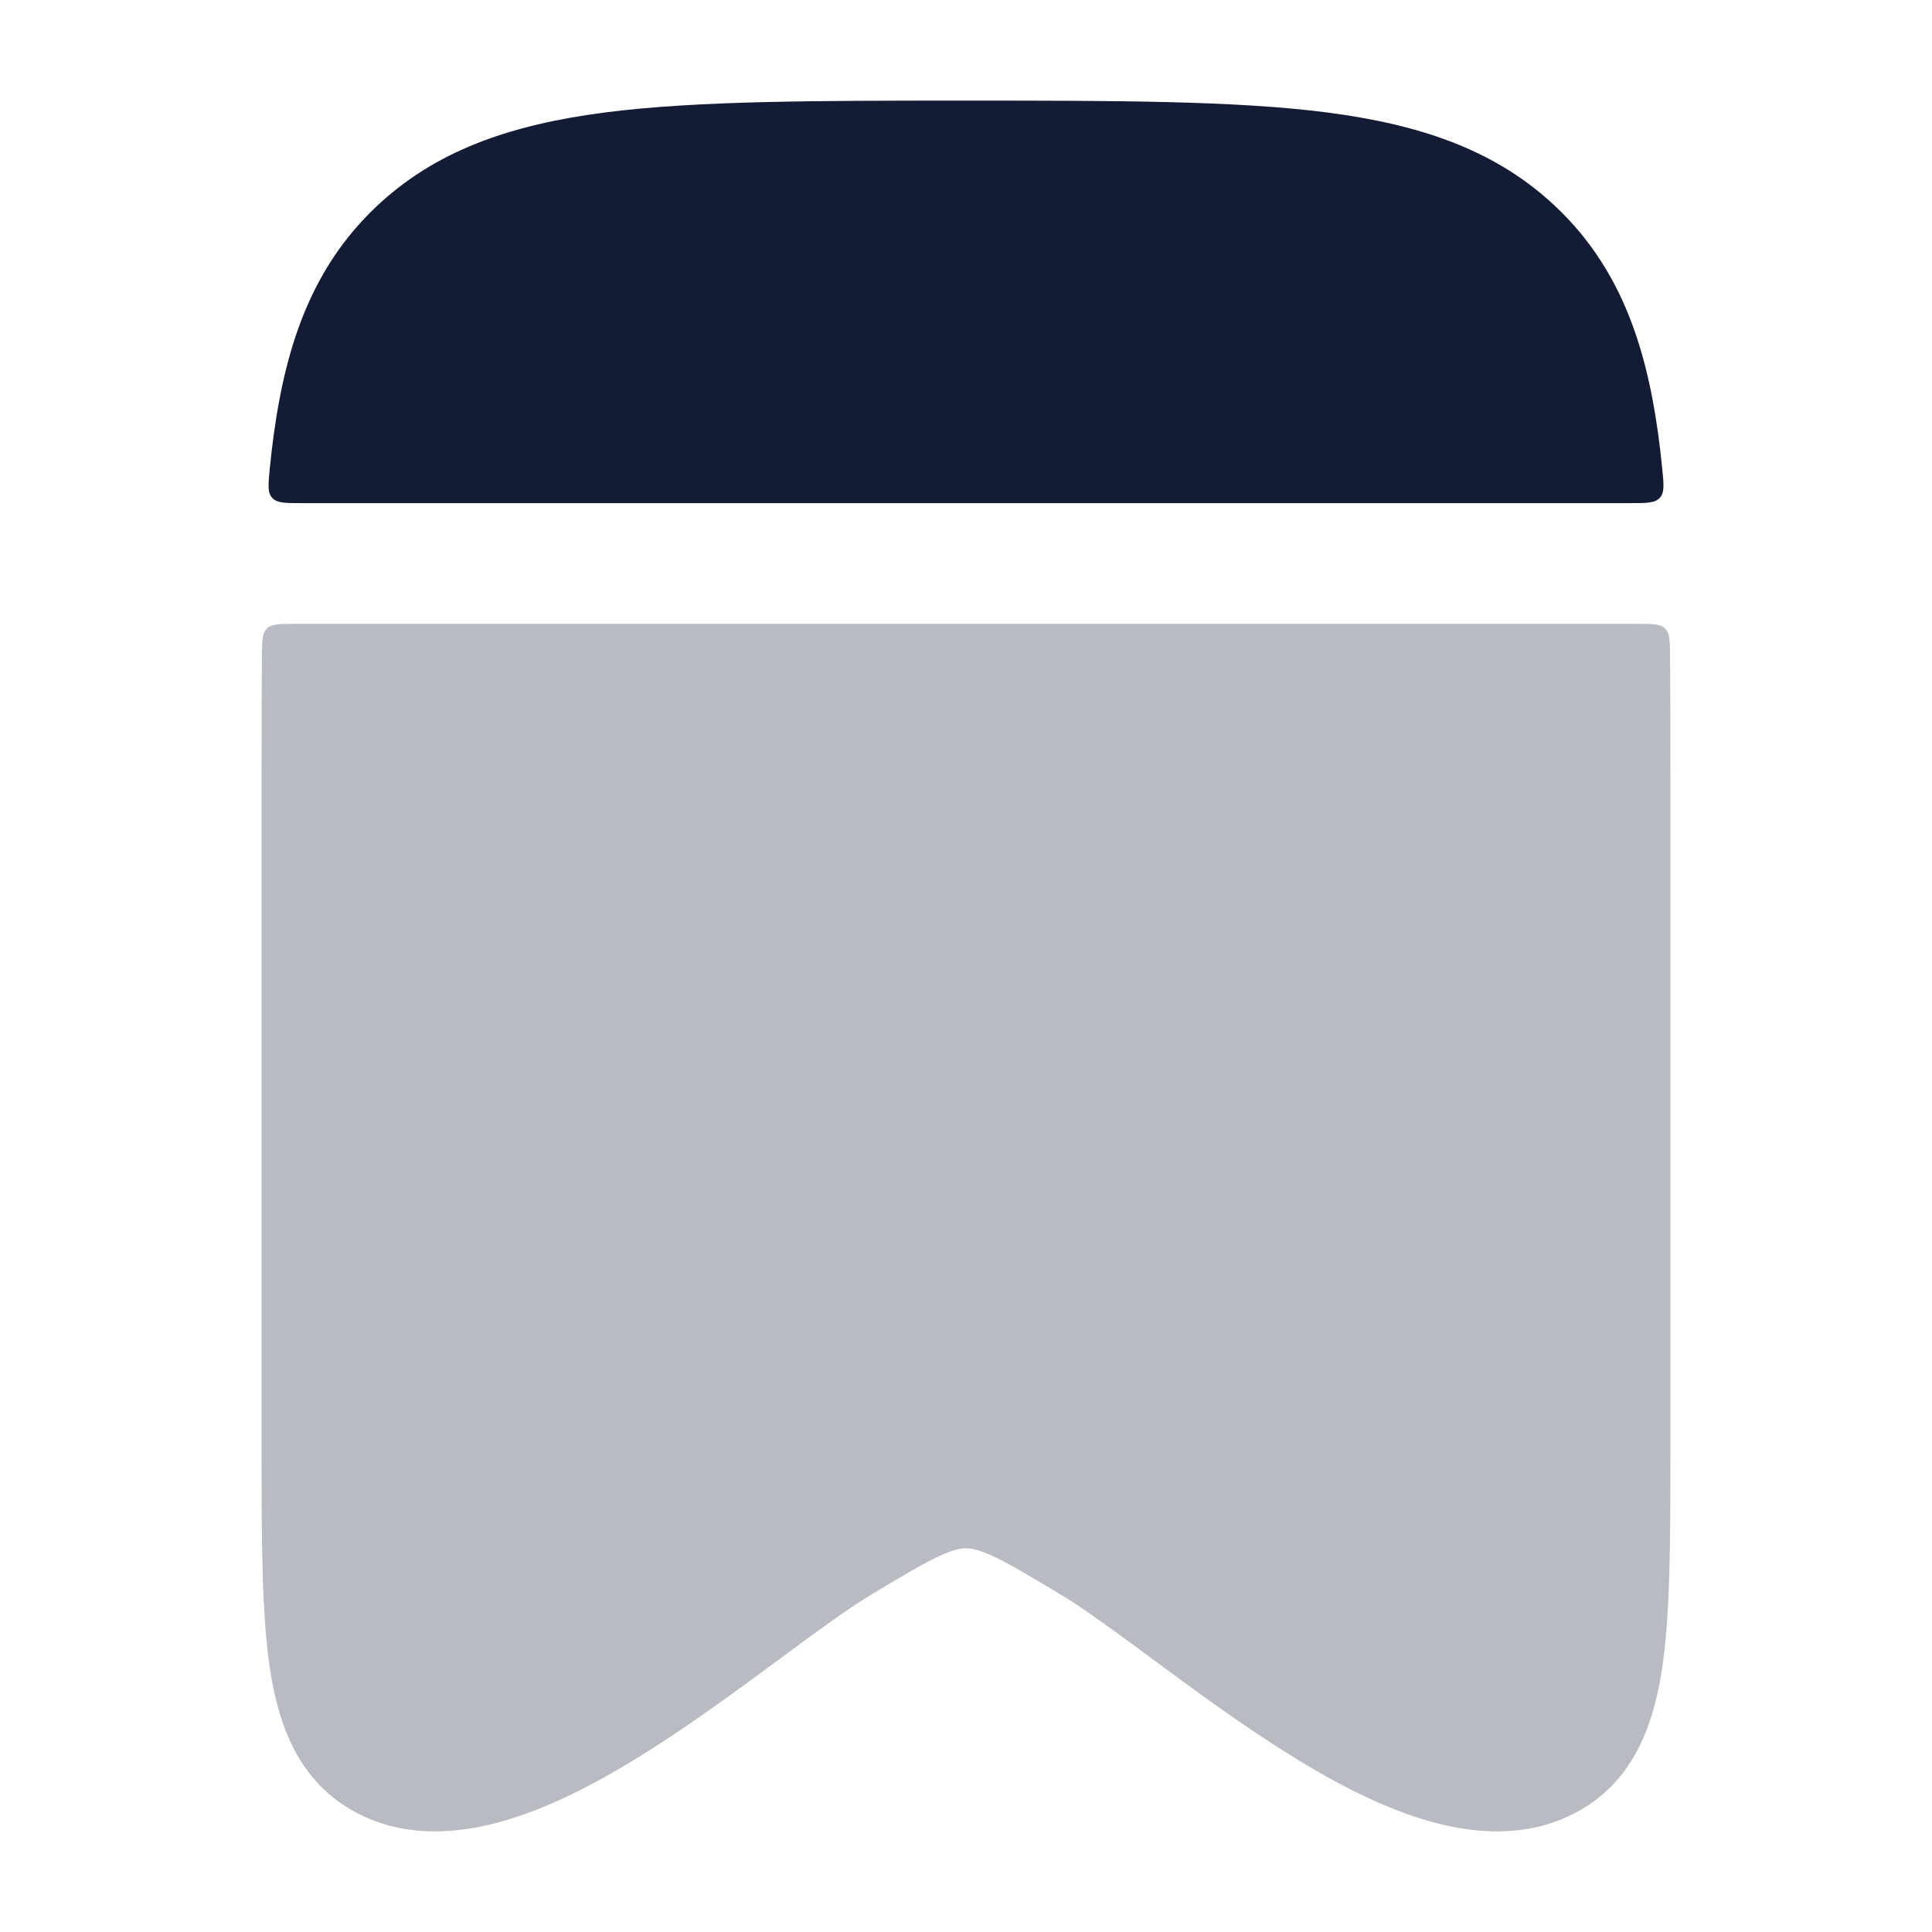 <svg width="24" height="24" viewBox="0 0 24 24" fill="none" xmlns="http://www.w3.org/2000/svg">
<path opacity="0.3" d="M20.746 8.144C20.744 7.959 20.743 7.866 20.685 7.808C20.626 7.75 20.533 7.75 20.347 7.75H3.653C3.467 7.75 3.374 7.75 3.315 7.808C3.257 7.866 3.256 7.959 3.254 8.144C3.25 8.614 3.25 9.115 3.25 9.649L3.25 18.046C3.25 19.143 3.25 20.055 3.355 20.741C3.464 21.45 3.719 22.14 4.42 22.514C5.045 22.848 5.732 22.78 6.315 22.603C6.905 22.424 7.505 22.099 8.053 21.752C8.607 21.402 9.151 21.003 9.623 20.654C10.086 20.312 10.513 19.996 10.797 19.825C11.197 19.584 11.449 19.433 11.653 19.337C11.842 19.248 11.934 19.234 12 19.234C12.066 19.234 12.158 19.248 12.347 19.337C12.551 19.433 12.803 19.584 13.203 19.825C13.487 19.996 13.914 20.312 14.377 20.654C14.849 21.003 15.393 21.402 15.947 21.752C16.495 22.099 17.095 22.424 17.685 22.603C18.268 22.78 18.955 22.848 19.58 22.514C20.281 22.14 20.536 21.45 20.645 20.741C20.75 20.055 20.75 19.143 20.75 18.046V9.649C20.75 9.115 20.75 8.614 20.746 8.144Z" fill="#141B34"/>
<path d="M16.485 1.397C15.348 1.25 13.839 1.25 12 1.25C10.161 1.25 8.652 1.25 7.515 1.397C6.347 1.549 5.401 1.867 4.651 2.589C3.898 3.314 3.562 4.237 3.404 5.375C3.384 5.519 3.366 5.668 3.351 5.823C3.332 6.02 3.322 6.119 3.381 6.184C3.441 6.25 3.542 6.25 3.744 6.25H20.256C20.458 6.25 20.559 6.25 20.619 6.184C20.678 6.119 20.669 6.02 20.649 5.823C20.634 5.668 20.616 5.519 20.596 5.375C20.438 4.237 20.102 3.314 19.349 2.589C18.599 1.867 17.653 1.549 16.485 1.397Z" fill="#141B34"/>
</svg>
